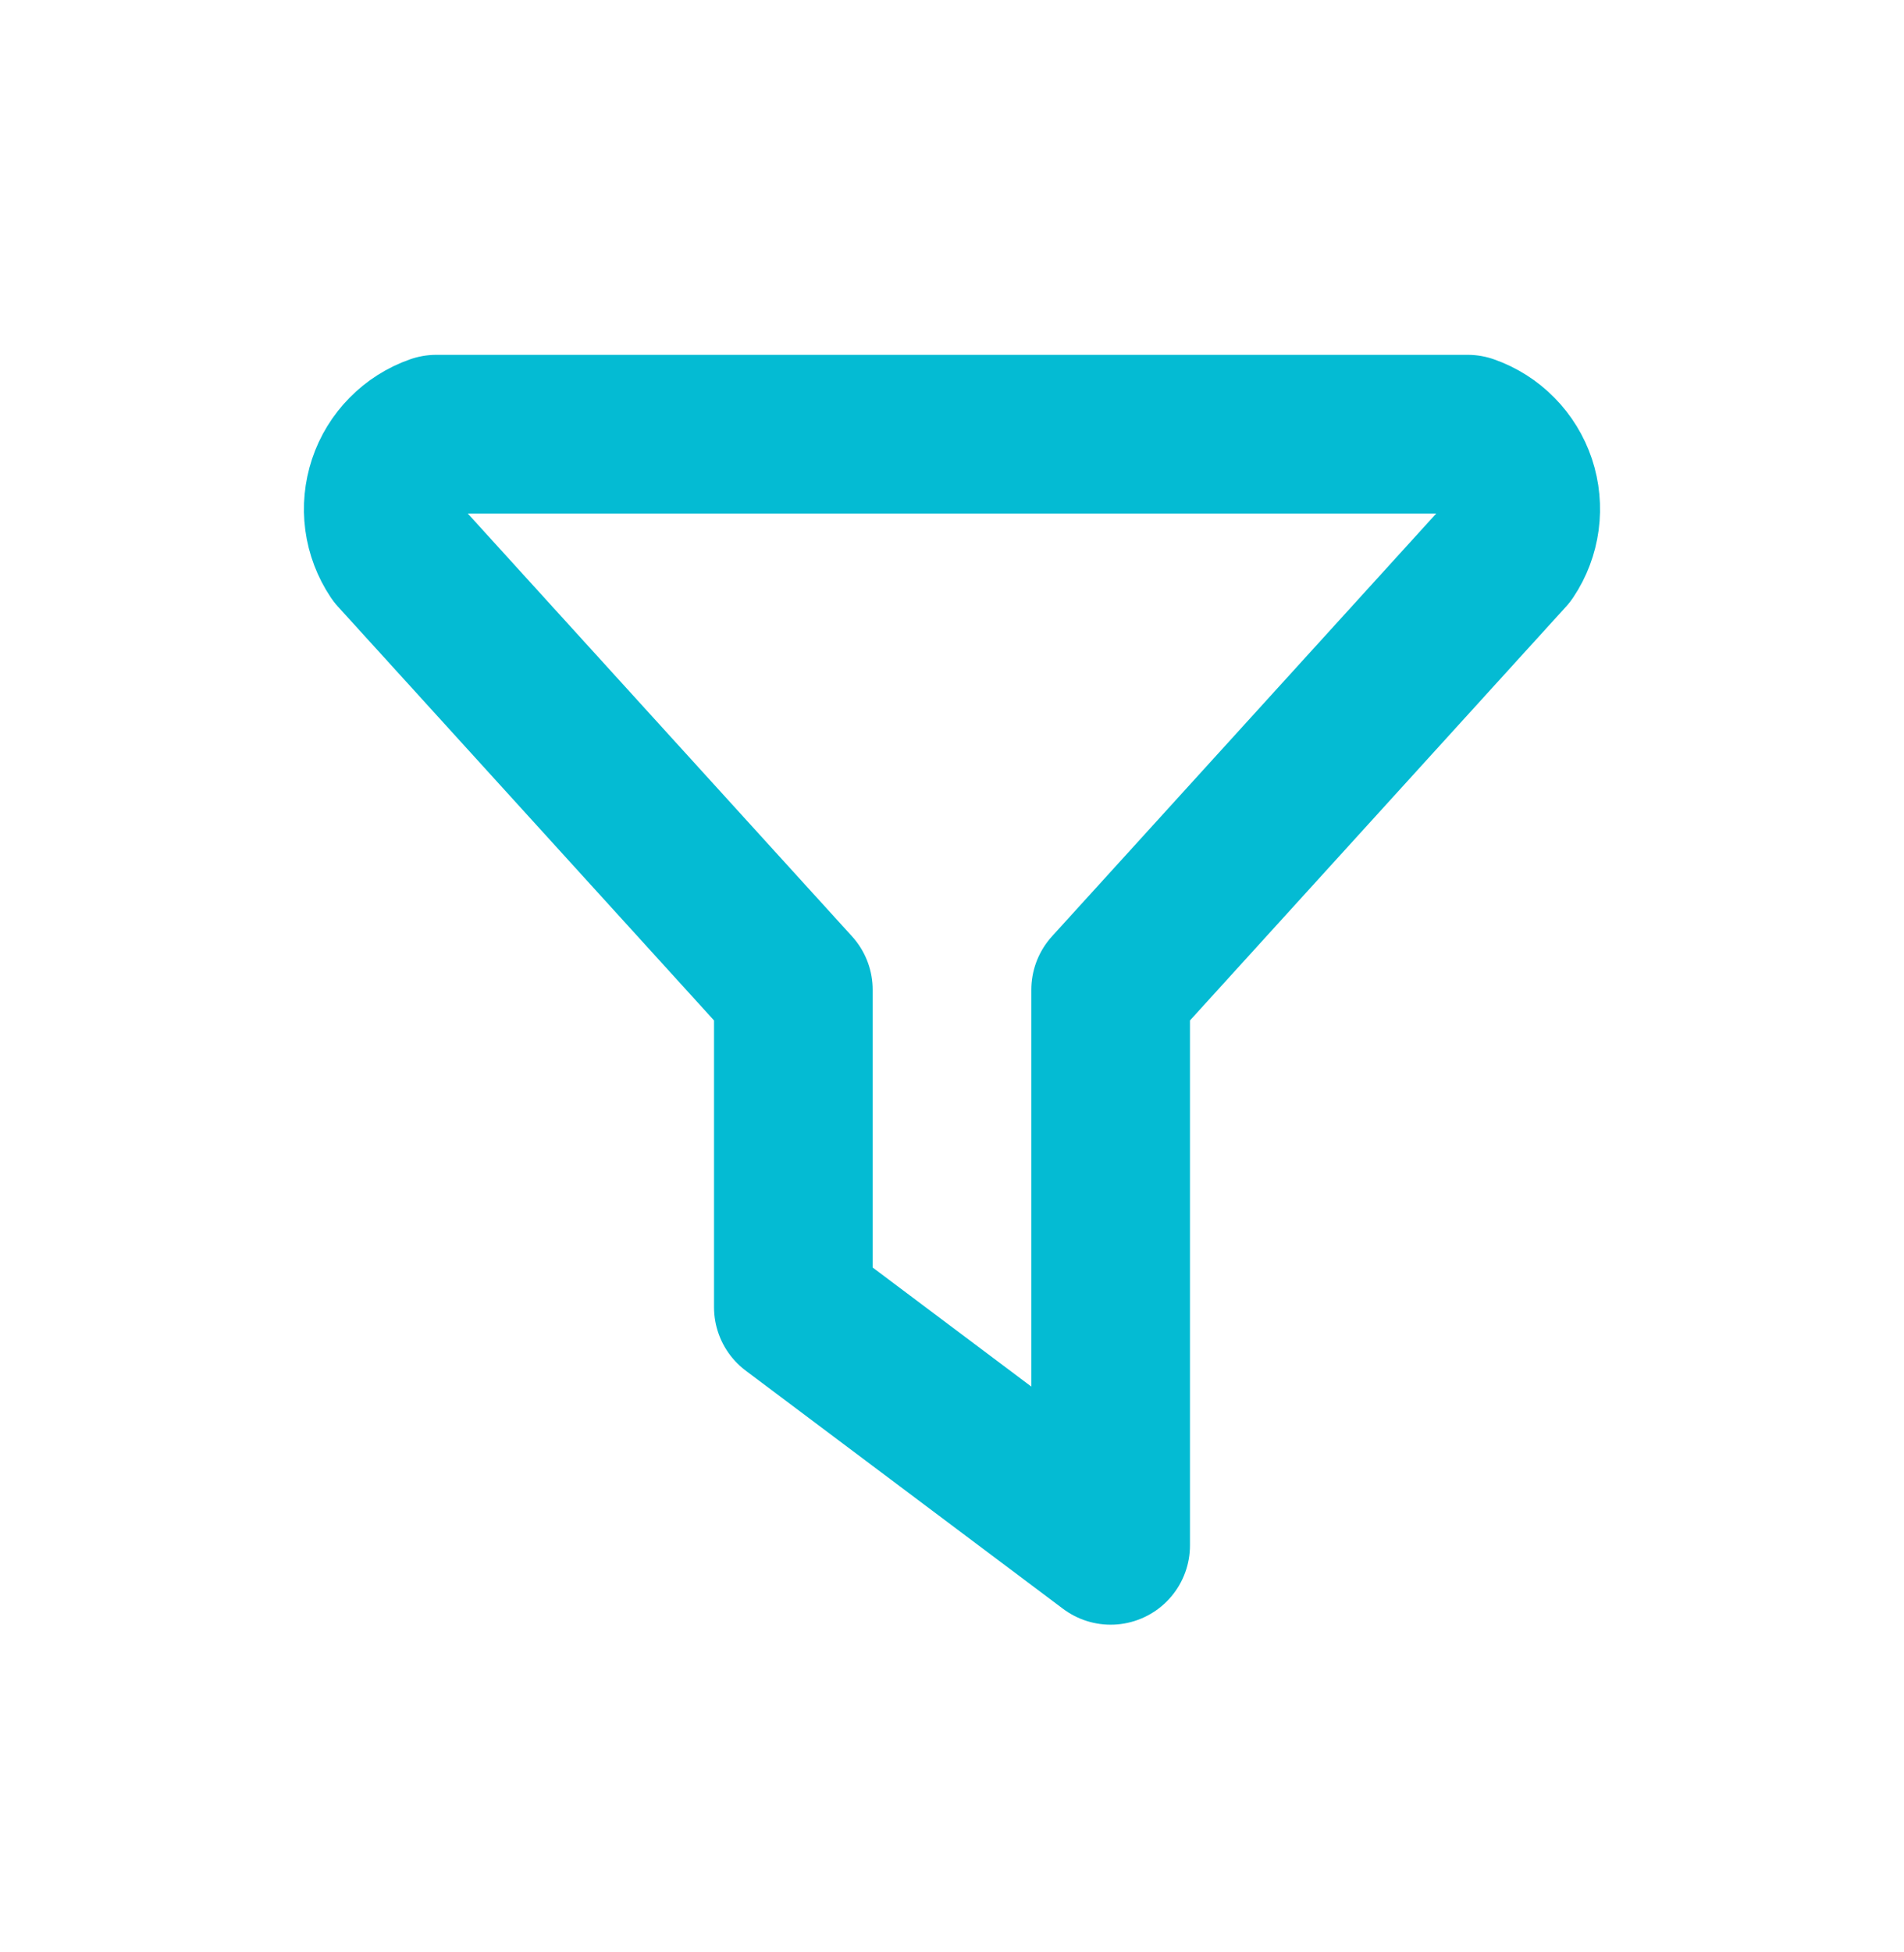 <svg width="40" height="41" viewBox="0 0 40 41" fill="none" xmlns="http://www.w3.org/2000/svg">
<g clip-path="url(#clip0_26_9)">
<path d="M9.167 9.118H30.833C31.073 9.202 31.291 9.34 31.469 9.522C31.648 9.703 31.782 9.923 31.863 10.164C31.943 10.405 31.967 10.662 31.933 10.914C31.899 11.166 31.808 11.407 31.667 11.618L23.333 20.785V32.452L16.667 27.451V20.785L8.333 11.618C8.192 11.407 8.1 11.166 8.066 10.914C8.032 10.662 8.057 10.405 8.137 10.164C8.217 9.923 8.352 9.703 8.531 9.522C8.709 9.34 8.927 9.202 9.167 9.118Z" stroke="#04BBD3" stroke-width="3.333" stroke-linecap="round" stroke-linejoin="round"/>
</g>
<defs>
<clipPath id="clip0_26_9">
<rect width="40" height="40" fill="white" transform="translate(0 0.785)"/>
</clipPath>
</defs>
</svg>
